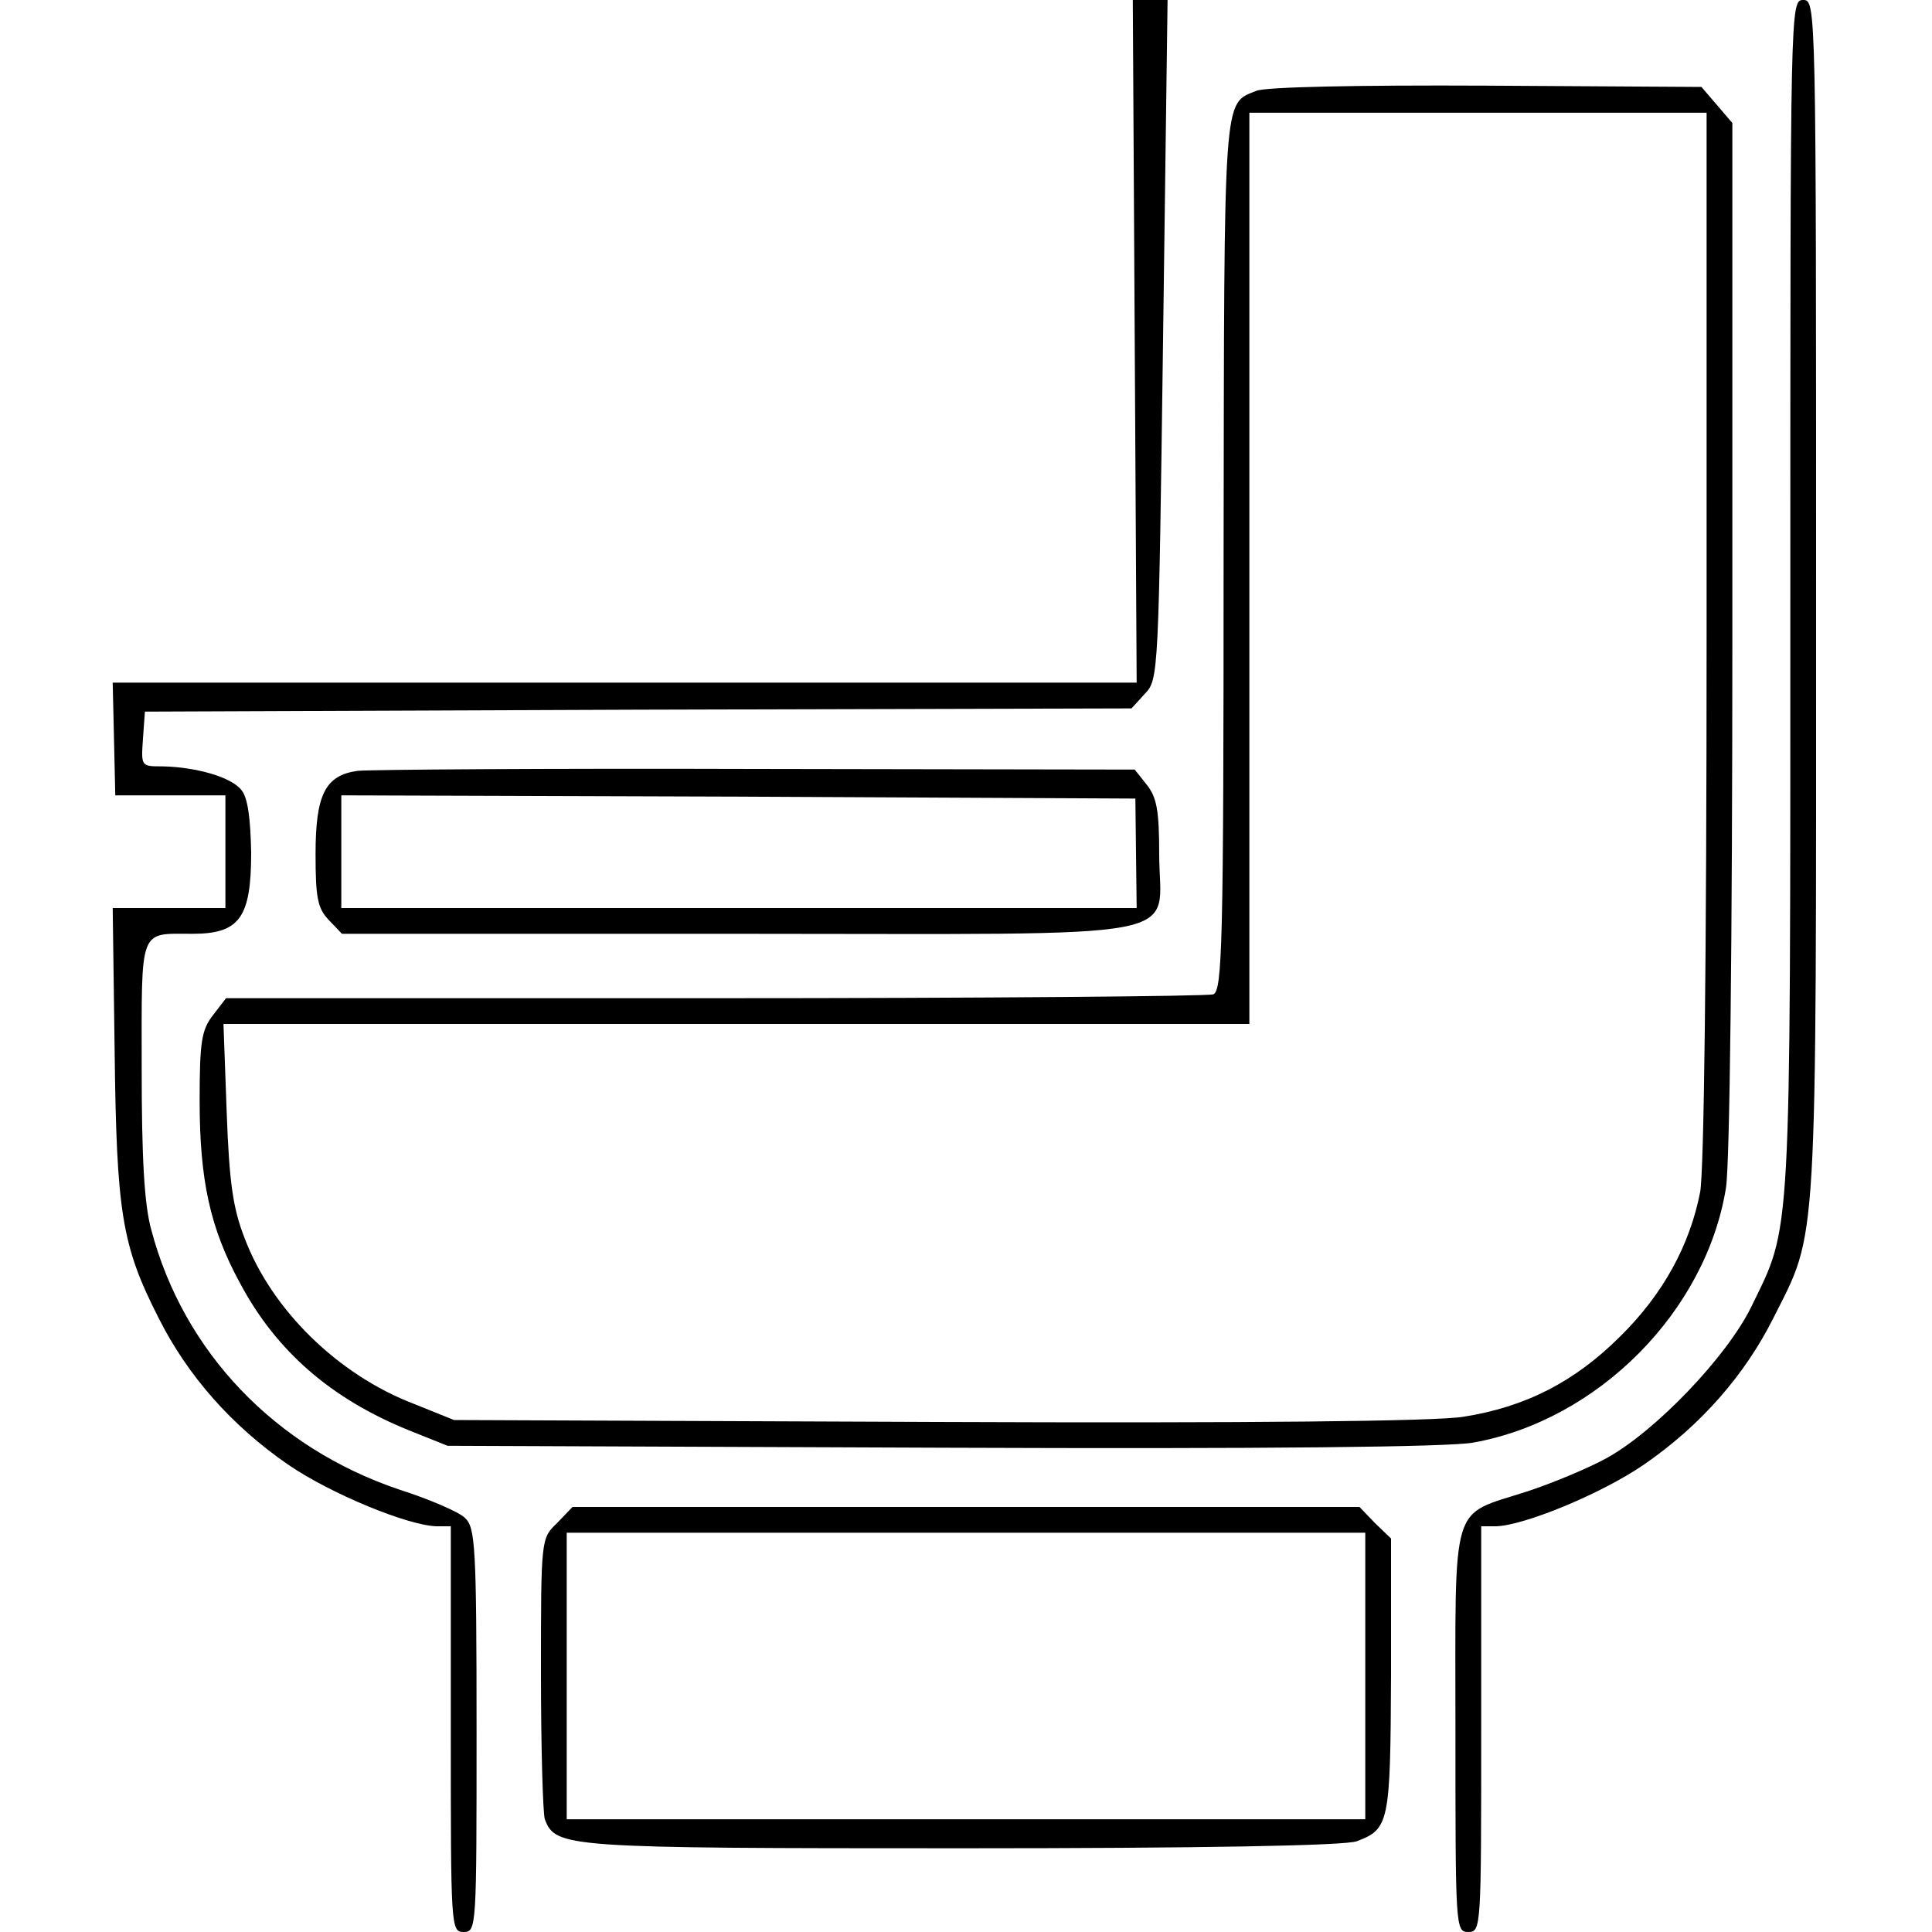 <?xml version="1.0" standalone="no"?>
<!DOCTYPE svg PUBLIC "-//W3C//DTD SVG 20010904//EN"
 "http://www.w3.org/TR/2001/REC-SVG-20010904/DTD/svg10.dtd">
<svg version="1.0" xmlns="http://www.w3.org/2000/svg"
 width="300pt" height="300pt" viewBox="0 0 300 300"
 preserveAspectRatio="xMidYMid meet">
<g transform="translate(0,300) scale(0.1,-0.1)"
fill="#000000" stroke="none">
<path d="M1762 2470 l3 -530 -795 0 -795 0 2 -87 2 -88 85 0 86 0 0 -87 0 -88
-87 0 -88 0 3 -222 c3 -251 11 -302 68 -414 45 -90 114 -168 201 -228 67 -46
187 -95 231 -96 l22 0 0 -315 c0 -308 0 -315 20 -315 20 0 20 7 20 313 0 287
-2 315 -18 330 -9 9 -55 29 -102 44 -193 65 -335 214 -385 403 -11 39 -15 112
-15 251 0 221 -5 209 79 209 73 0 91 25 91 126 -1 52 -5 85 -15 97 -15 20 -70
36 -123 37 -33 0 -33 0 -30 43 l3 42 766 3 766 2 21 23 c21 22 21 31 28 550
l7 527 -27 0 -27 0 3 -530z"/>
<path d="M2780 2073 c0 -1018 2 -973 -61 -1103 -38 -77 -148 -192 -224 -234
-27 -15 -84 -39 -124 -52 -120 -39 -111 -8 -111 -371 0 -306 0 -313 20 -313
20 0 20 7 20 315 l0 315 23 0 c43 1 163 50 230 96 87 60 156 138 201 228 69
137 66 91 66 1118 0 921 0 928 -20 928 -20 0 -20 -7 -20 -927z"/>
<path d="M1951 2859 c-52 -21 -50 4 -51 -720 0 -608 -2 -677 -16 -683 -9 -3
-357 -6 -774 -6 l-759 0 -20 -26 c-18 -23 -21 -41 -21 -133 0 -123 16 -198 63
-284 56 -105 141 -179 262 -228 l60 -24 768 -3 c504 -2 788 1 825 8 194 35
361 204 392 395 6 35 10 387 10 857 l0 797 -24 28 -24 28 -334 2 c-200 1 -343
-2 -357 -8z m699 -845 c0 -506 -4 -832 -10 -865 -16 -82 -57 -158 -124 -224
-71 -71 -148 -110 -244 -125 -44 -7 -328 -10 -817 -8 l-750 3 -62 25 c-118 45
-221 146 -263 257 -18 46 -24 85 -28 196 l-5 137 797 0 796 0 0 708 0 707 355
0 355 0 0 -811z"/>
<path d="M555 1803 c-50 -7 -65 -37 -65 -129 0 -67 3 -84 20 -102 l21 -22 614
0 c723 0 655 -13 655 124 0 68 -4 88 -19 107 l-19 24 -589 1 c-323 1 -601 -1
-618 -3z m1209 -128 l1 -85 -617 0 -618 0 0 88 0 87 616 -2 617 -3 1 -85z"/>
<path d="M865 635 c-25 -24 -25 -24 -25 -234 0 -115 3 -217 6 -226 17 -44 30
-45 649 -45 369 0 595 4 612 11 50 19 52 28 53 257 l0 213 -25 24 -24 25 -611
0 -611 0 -24 -25z m1255 -237 l0 -223 -620 0 -620 0 0 223 0 222 620 0 620 0
0 -222z"/>
</g>
</svg>
